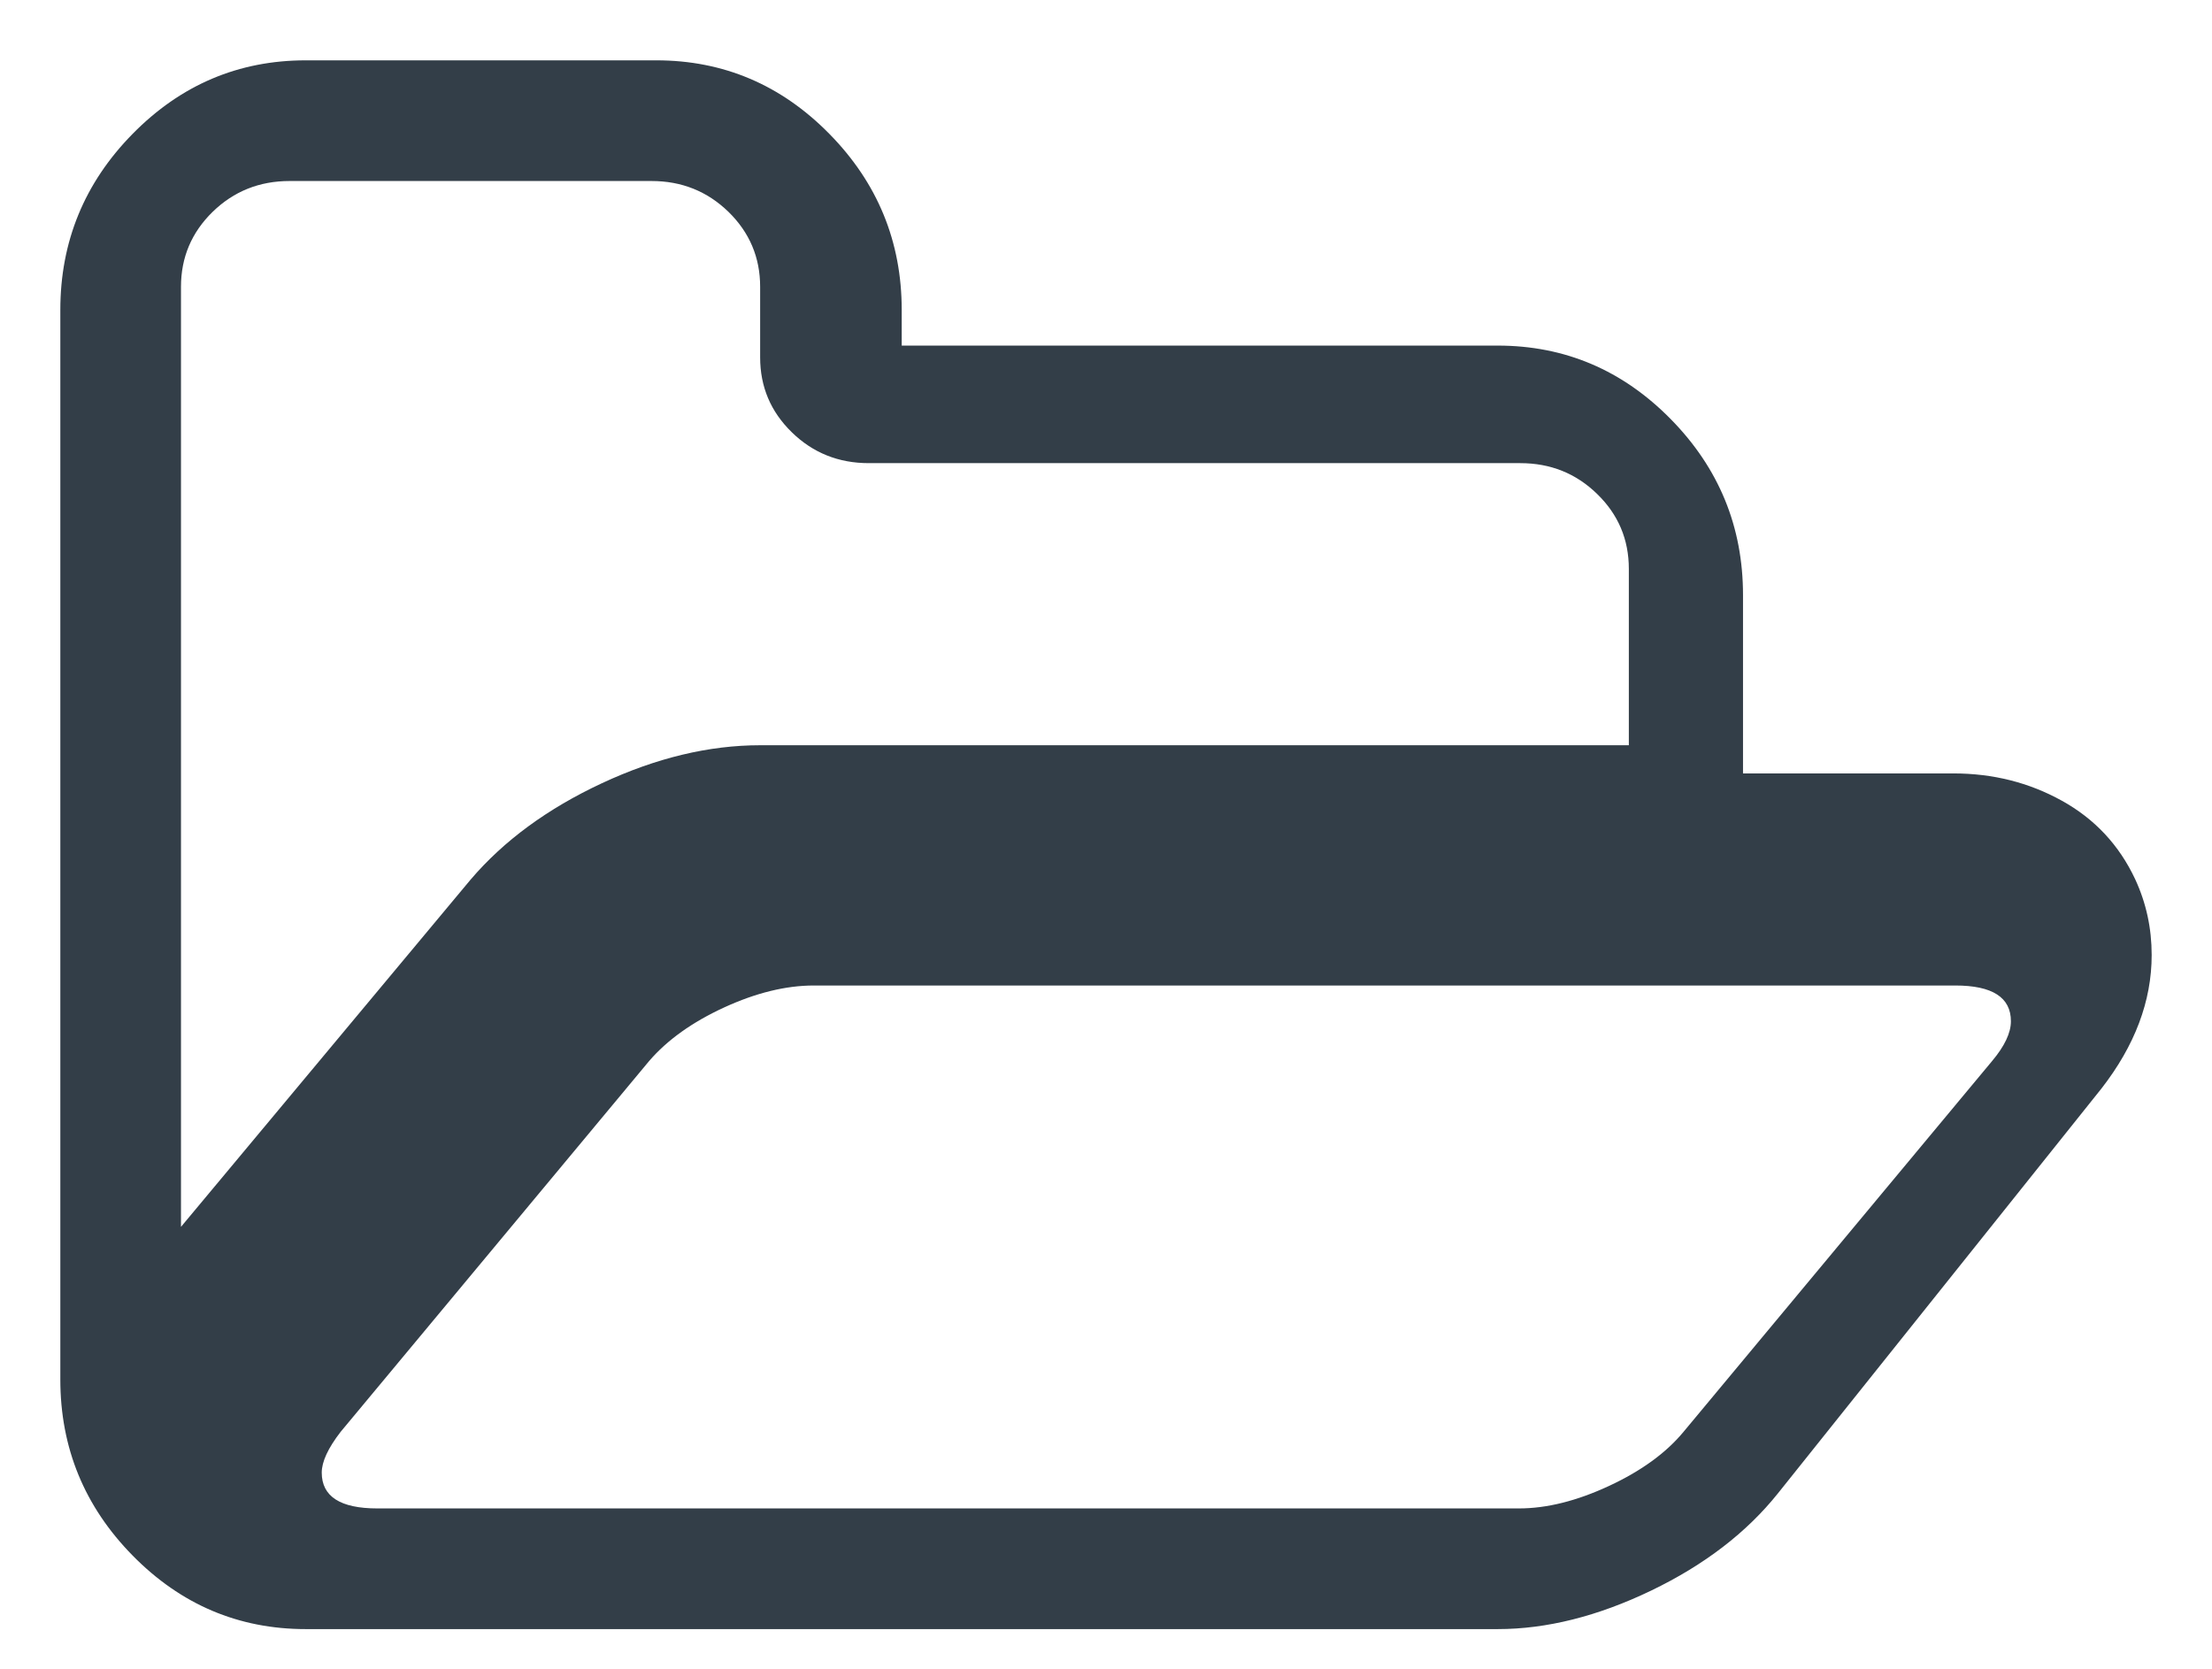 <?xml version="1.0" encoding="UTF-8"?>
<svg width="110px" height="83px" viewBox="0 0 110 83" version="1.1" xmlns="http://www.w3.org/2000/svg" xmlns:xlink="http://www.w3.org/1999/xlink">
    <!-- Generator: Sketch 48.2 (47327) - http://www.bohemiancoding.com/sketch -->
    <title>Artboard 23</title>
    <desc>Created with Sketch.</desc>
    <defs></defs>
    <g id="Mockup-Final" stroke="none" stroke-width="1" fill="none" fill-rule="evenodd">
        <g id="Artboard-23" fill="#333E48">
            <path d="M106.18,43.716 C105.383,42.017 104.166,40.715 102.533,39.812 C100.898,38.906 99.102,38.455 97.14,38.455 L86.678,38.455 L86.678,29.59 C86.678,26.194 85.481,23.275 83.083,20.838 C80.684,18.401 77.818,17.183 74.474,17.183 L44.841,17.183 L44.841,15.411 C44.841,12.011 43.639,9.092 41.243,6.656 C38.847,4.219 35.976,3 32.636,3 L15.205,3 C11.862,3 8.991,4.219 6.595,6.656 C4.199,9.092 3,12.011 3,15.411 L3,68.59 C3,71.987 4.199,74.905 6.595,77.342 C8.991,79.779 11.862,81 15.205,81 L74.478,81 C76.91,81 79.453,80.363 82.105,79.088 C84.755,77.813 86.861,76.196 88.422,74.241 L104.496,54.131 C106.164,51.99 107,49.776 107,47.485 C107,46.153 106.729,44.899 106.18,43.716 Z M9,14.261 C9,12.799 9.526,11.558 10.574,10.533 C11.623,9.512 12.9,9 14.401,9 L32.4,9 C33.9,9 35.174,9.512 36.226,10.533 C37.274,11.558 37.801,12.799 37.801,14.261 L37.801,17.767 C37.801,19.229 38.326,20.47 39.375,21.492 C40.423,22.516 41.701,23.028 43.201,23.028 L75.603,23.028 C77.103,23.028 78.376,23.538 79.425,24.562 C80.477,25.583 81,26.825 81,28.286 L81,37.054 L37.801,37.054 C35.252,37.054 32.626,37.685 29.925,38.946 C27.225,40.207 25.05,41.802 23.398,43.74 L9,61 L9,14.261 Z M99.062,52.758 L83.721,71.19 C82.852,72.24 81.617,73.137 80.019,73.88 C78.418,74.625 76.924,75 75.533,75 L18.767,75 C16.922,75 16,74.406 16,73.22 C16,72.681 16.312,72.002 16.941,71.19 L32.278,52.758 C33.182,51.708 34.426,50.82 36.009,50.092 C37.591,49.365 39.079,49 40.471,49 L97.236,49 C99.081,49 100,49.593 100,50.777 C100,51.355 99.687,52.016 99.062,52.758 Z" id="open-folder-outline-copy"></path>
        </g>
    </g>
</svg>